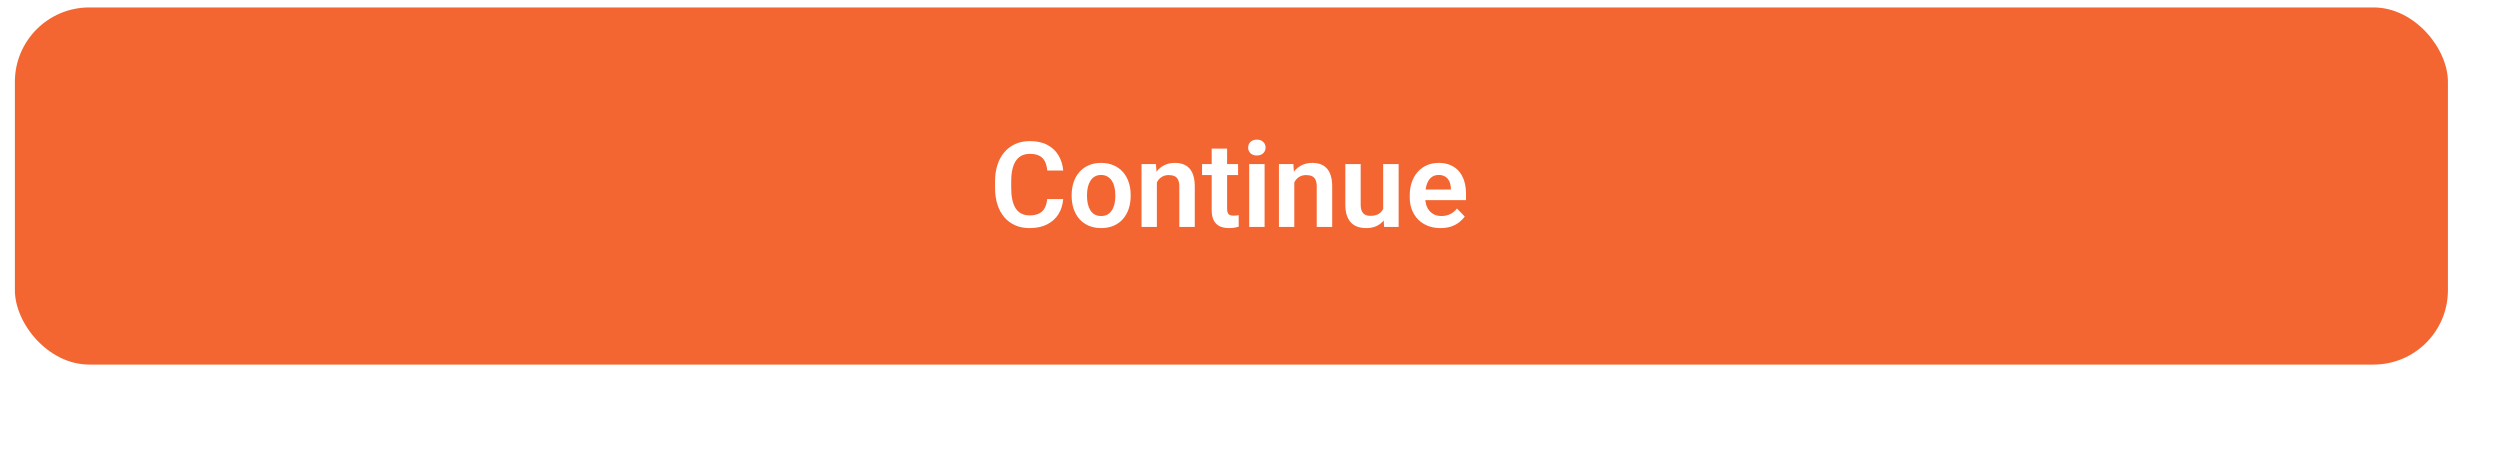 <svg width="336" height="62" viewBox="0 0 336 62" fill="none" xmlns="http://www.w3.org/2000/svg">
<style>
.paint1 {
	
	animation: glowing 1500ms infinite;
	
}

@keyframes glowing {
  0% {
    fill: #FF9800;
        filter: drop-shadow(0px 2px 5px #F1614B);
  }
  50% {
    fill: #F1614B;;
        filter: drop-shadow(0px 2px 5px #FF9800);
  }
  100% {
    fill: #FF9800;
        filter: drop-shadow(0px 2px 5px #F1614B);
  }
}

</style>
<g filter="url(#filter0_d_6007_4178)">
<rect class="paint1" x="2" y="1" width="327" height="48" rx="10" fill="#F36531"/>
<path d="M140.742 26.758H142.891C142.833 27.518 142.622 28.193 142.258 28.781C141.893 29.365 141.385 29.823 140.734 30.156C140.083 30.49 139.294 30.656 138.367 30.656C137.654 30.656 137.01 30.531 136.438 30.281C135.87 30.026 135.383 29.664 134.977 29.195C134.576 28.721 134.268 28.154 134.055 27.492C133.841 26.826 133.734 26.078 133.734 25.25V24.383C133.734 23.555 133.844 22.807 134.062 22.141C134.281 21.474 134.594 20.906 135 20.438C135.411 19.963 135.904 19.599 136.477 19.344C137.055 19.088 137.701 18.961 138.414 18.961C139.341 18.961 140.125 19.133 140.766 19.477C141.406 19.815 141.904 20.281 142.258 20.875C142.612 21.469 142.826 22.151 142.898 22.922H140.75C140.708 22.443 140.604 22.037 140.438 21.703C140.276 21.37 140.031 21.117 139.703 20.945C139.38 20.768 138.951 20.68 138.414 20.68C137.997 20.68 137.63 20.758 137.312 20.914C137 21.07 136.74 21.305 136.531 21.617C136.323 21.924 136.167 22.31 136.062 22.773C135.958 23.232 135.906 23.763 135.906 24.367V25.25C135.906 25.828 135.953 26.346 136.047 26.805C136.141 27.263 136.286 27.651 136.484 27.969C136.682 28.287 136.938 28.529 137.25 28.695C137.562 28.862 137.935 28.945 138.367 28.945C138.893 28.945 139.32 28.862 139.648 28.695C139.982 28.529 140.234 28.284 140.406 27.961C140.583 27.638 140.695 27.237 140.742 26.758ZM144.031 26.359V26.195C144.031 25.576 144.12 25.005 144.297 24.484C144.474 23.958 144.732 23.503 145.07 23.117C145.409 22.732 145.823 22.432 146.312 22.219C146.802 22 147.359 21.891 147.984 21.891C148.62 21.891 149.182 22 149.672 22.219C150.167 22.432 150.583 22.732 150.922 23.117C151.26 23.503 151.518 23.958 151.695 24.484C151.872 25.005 151.961 25.576 151.961 26.195V26.359C151.961 26.974 151.872 27.544 151.695 28.07C151.518 28.591 151.26 29.047 150.922 29.438C150.583 29.823 150.169 30.122 149.68 30.336C149.19 30.549 148.63 30.656 148 30.656C147.375 30.656 146.815 30.549 146.32 30.336C145.826 30.122 145.409 29.823 145.07 29.438C144.732 29.047 144.474 28.591 144.297 28.07C144.12 27.544 144.031 26.974 144.031 26.359ZM146.094 26.195V26.359C146.094 26.729 146.13 27.076 146.203 27.398C146.276 27.721 146.388 28.005 146.539 28.25C146.69 28.495 146.885 28.688 147.125 28.828C147.37 28.963 147.661 29.031 148 29.031C148.333 29.031 148.62 28.963 148.859 28.828C149.099 28.688 149.294 28.495 149.445 28.25C149.602 28.005 149.716 27.721 149.789 27.398C149.862 27.076 149.898 26.729 149.898 26.359V26.195C149.898 25.831 149.862 25.49 149.789 25.172C149.716 24.849 149.602 24.565 149.445 24.32C149.294 24.07 149.096 23.875 148.852 23.734C148.612 23.588 148.323 23.516 147.984 23.516C147.651 23.516 147.365 23.588 147.125 23.734C146.885 23.875 146.69 24.07 146.539 24.32C146.388 24.565 146.276 24.849 146.203 25.172C146.13 25.49 146.094 25.831 146.094 26.195ZM155.484 23.852V30.5H153.422V22.047H155.359L155.484 23.852ZM155.156 25.969H154.547C154.552 25.354 154.635 24.797 154.797 24.297C154.958 23.797 155.185 23.367 155.477 23.008C155.773 22.648 156.125 22.372 156.531 22.18C156.938 21.987 157.391 21.891 157.891 21.891C158.297 21.891 158.664 21.948 158.992 22.062C159.32 22.177 159.602 22.359 159.836 22.609C160.076 22.859 160.258 23.188 160.383 23.594C160.513 23.995 160.578 24.49 160.578 25.078V30.5H158.5V25.062C158.5 24.677 158.443 24.372 158.328 24.148C158.219 23.924 158.057 23.766 157.844 23.672C157.635 23.578 157.378 23.531 157.07 23.531C156.753 23.531 156.474 23.596 156.234 23.727C156 23.852 155.802 24.026 155.641 24.25C155.484 24.474 155.365 24.732 155.281 25.023C155.198 25.315 155.156 25.63 155.156 25.969ZM166.398 22.047V23.531H161.555V22.047H166.398ZM162.852 19.969H164.922V28.062C164.922 28.312 164.956 28.505 165.023 28.641C165.091 28.776 165.193 28.867 165.328 28.914C165.464 28.961 165.625 28.984 165.812 28.984C165.948 28.984 166.073 28.977 166.188 28.961C166.302 28.945 166.398 28.93 166.477 28.914L166.484 30.461C166.312 30.518 166.117 30.565 165.898 30.602C165.685 30.638 165.443 30.656 165.172 30.656C164.708 30.656 164.302 30.578 163.953 30.422C163.604 30.26 163.333 30.003 163.141 29.648C162.948 29.289 162.852 28.815 162.852 28.227V19.969ZM169.961 22.047V30.5H167.891V22.047H169.961ZM167.75 19.836C167.75 19.529 167.854 19.273 168.062 19.07C168.276 18.867 168.562 18.766 168.922 18.766C169.281 18.766 169.565 18.867 169.773 19.07C169.987 19.273 170.094 19.529 170.094 19.836C170.094 20.138 169.987 20.391 169.773 20.594C169.565 20.797 169.281 20.898 168.922 20.898C168.562 20.898 168.276 20.797 168.062 20.594C167.854 20.391 167.75 20.138 167.75 19.836ZM173.953 23.852V30.5H171.891V22.047H173.828L173.953 23.852ZM173.625 25.969H173.016C173.021 25.354 173.104 24.797 173.266 24.297C173.427 23.797 173.654 23.367 173.945 23.008C174.242 22.648 174.594 22.372 175 22.18C175.406 21.987 175.859 21.891 176.359 21.891C176.766 21.891 177.133 21.948 177.461 22.062C177.789 22.177 178.07 22.359 178.305 22.609C178.544 22.859 178.727 23.188 178.852 23.594C178.982 23.995 179.047 24.49 179.047 25.078V30.5H176.969V25.062C176.969 24.677 176.911 24.372 176.797 24.148C176.688 23.924 176.526 23.766 176.312 23.672C176.104 23.578 175.846 23.531 175.539 23.531C175.221 23.531 174.943 23.596 174.703 23.727C174.469 23.852 174.271 24.026 174.109 24.25C173.953 24.474 173.833 24.732 173.75 25.023C173.667 25.315 173.625 25.63 173.625 25.969ZM185.898 28.492V22.047H187.977V30.5H186.023L185.898 28.492ZM186.164 26.742L186.805 26.727C186.805 27.294 186.742 27.818 186.617 28.297C186.492 28.776 186.297 29.193 186.031 29.547C185.771 29.896 185.44 30.169 185.039 30.367C184.638 30.56 184.164 30.656 183.617 30.656C183.201 30.656 182.82 30.599 182.477 30.484C182.133 30.365 181.836 30.18 181.586 29.93C181.341 29.674 181.151 29.349 181.016 28.953C180.88 28.552 180.812 28.07 180.812 27.508V22.047H182.875V27.523C182.875 27.805 182.906 28.039 182.969 28.227C183.036 28.414 183.128 28.568 183.242 28.688C183.362 28.802 183.5 28.885 183.656 28.938C183.818 28.984 183.99 29.008 184.172 29.008C184.672 29.008 185.065 28.909 185.352 28.711C185.643 28.508 185.852 28.237 185.977 27.898C186.102 27.555 186.164 27.169 186.164 26.742ZM193.602 30.656C192.961 30.656 192.385 30.552 191.875 30.344C191.365 30.135 190.93 29.846 190.57 29.477C190.216 29.102 189.943 28.667 189.75 28.172C189.562 27.672 189.469 27.135 189.469 26.562V26.25C189.469 25.599 189.562 25.008 189.75 24.477C189.938 23.94 190.203 23.479 190.547 23.094C190.891 22.708 191.302 22.412 191.781 22.203C192.26 21.995 192.789 21.891 193.367 21.891C193.966 21.891 194.495 21.992 194.953 22.195C195.411 22.393 195.794 22.674 196.102 23.039C196.409 23.404 196.641 23.841 196.797 24.352C196.953 24.857 197.031 25.417 197.031 26.031V26.898H190.406V25.477H195V25.32C194.99 24.992 194.927 24.693 194.812 24.422C194.698 24.146 194.521 23.927 194.281 23.766C194.042 23.599 193.732 23.516 193.352 23.516C193.044 23.516 192.776 23.583 192.547 23.719C192.323 23.849 192.135 24.037 191.984 24.281C191.839 24.521 191.729 24.807 191.656 25.141C191.583 25.474 191.547 25.844 191.547 26.25V26.562C191.547 26.917 191.594 27.245 191.688 27.547C191.786 27.849 191.93 28.112 192.117 28.336C192.31 28.555 192.539 28.727 192.805 28.852C193.076 28.971 193.383 29.031 193.727 29.031C194.159 29.031 194.549 28.948 194.898 28.781C195.253 28.609 195.56 28.357 195.82 28.023L196.859 29.102C196.682 29.362 196.443 29.612 196.141 29.852C195.844 30.091 195.484 30.287 195.062 30.438C194.641 30.583 194.154 30.656 193.602 30.656Z" fill="white"/>
</g>
</svg>
